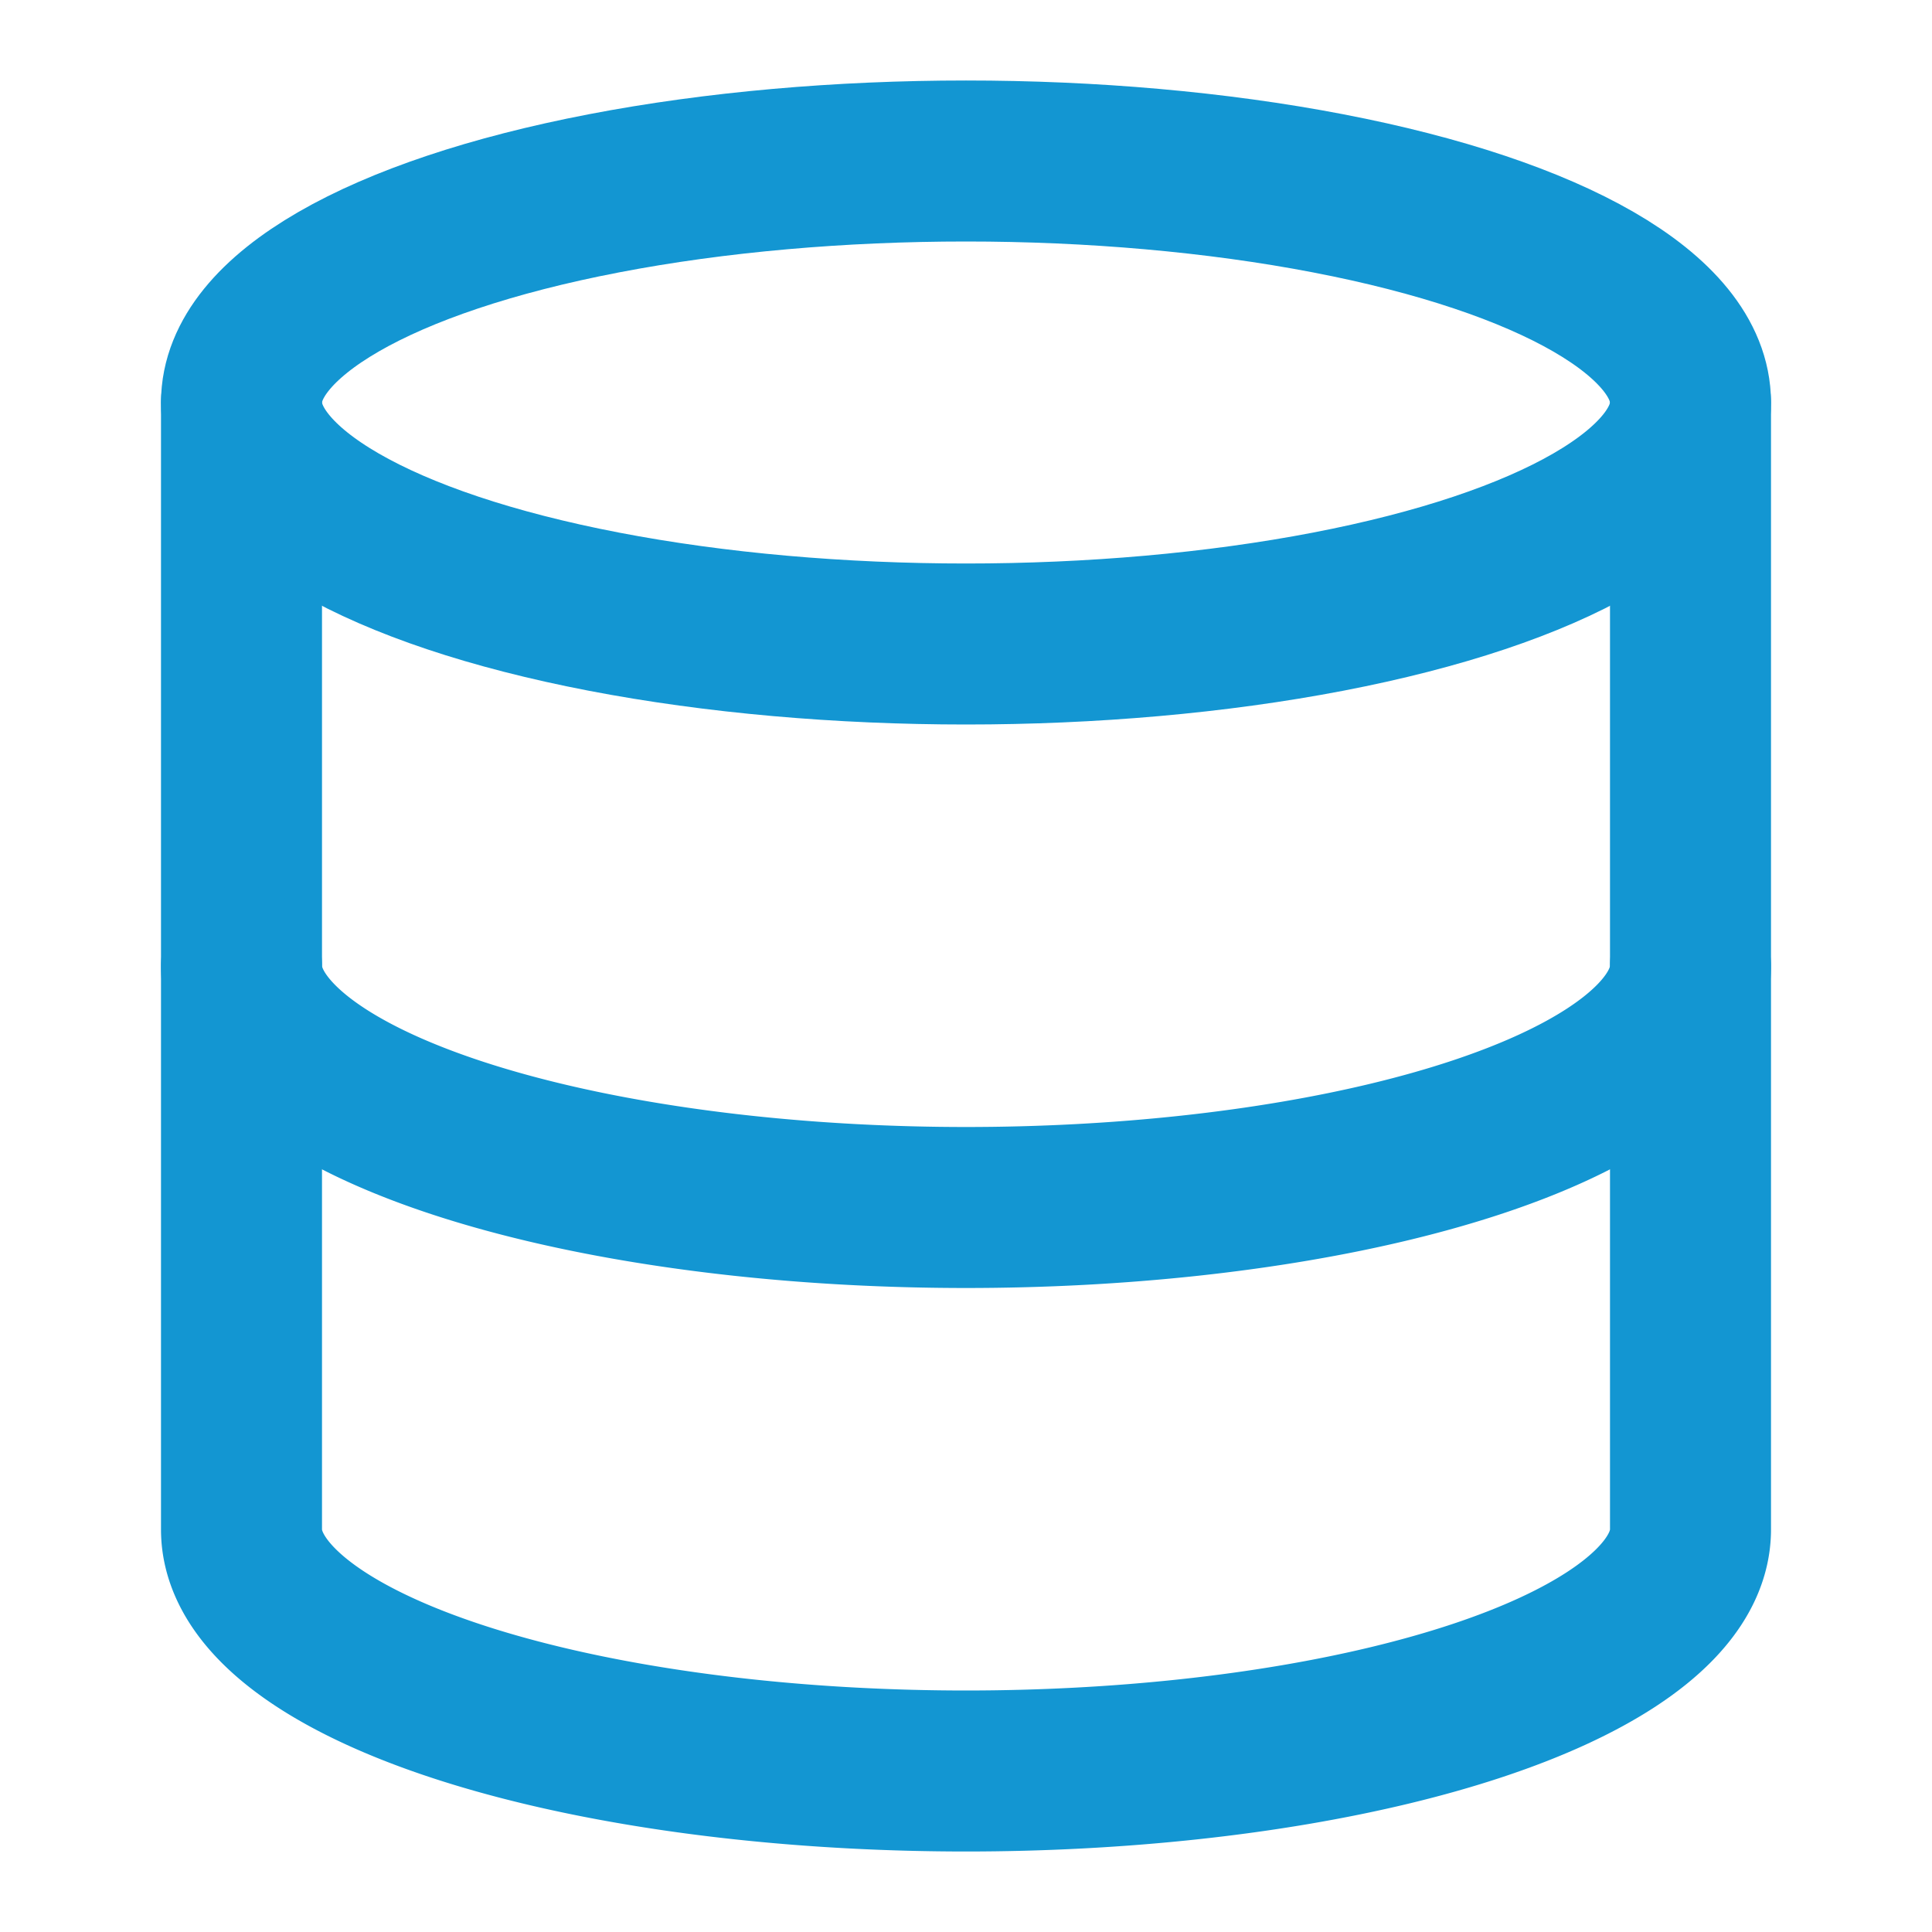 <?xml version="1.0" encoding="UTF-8"?>
<svg xmlns="http://www.w3.org/2000/svg" width="48" height="48" viewBox="0 0 24 24" fill="none" stroke="#1396d2" stroke-width="2" stroke-linecap="round" stroke-linejoin="round" class="lucide lucide-database-icon lucide-database">
  <ellipse cx="12" cy="5" rx="9" ry="3"></ellipse>
  <path d="M3 5V19A9 3 0 0 0 21 19V5"></path>
  <path d="M3 12A9 3 0 0 0 21 12"></path>
</svg>
